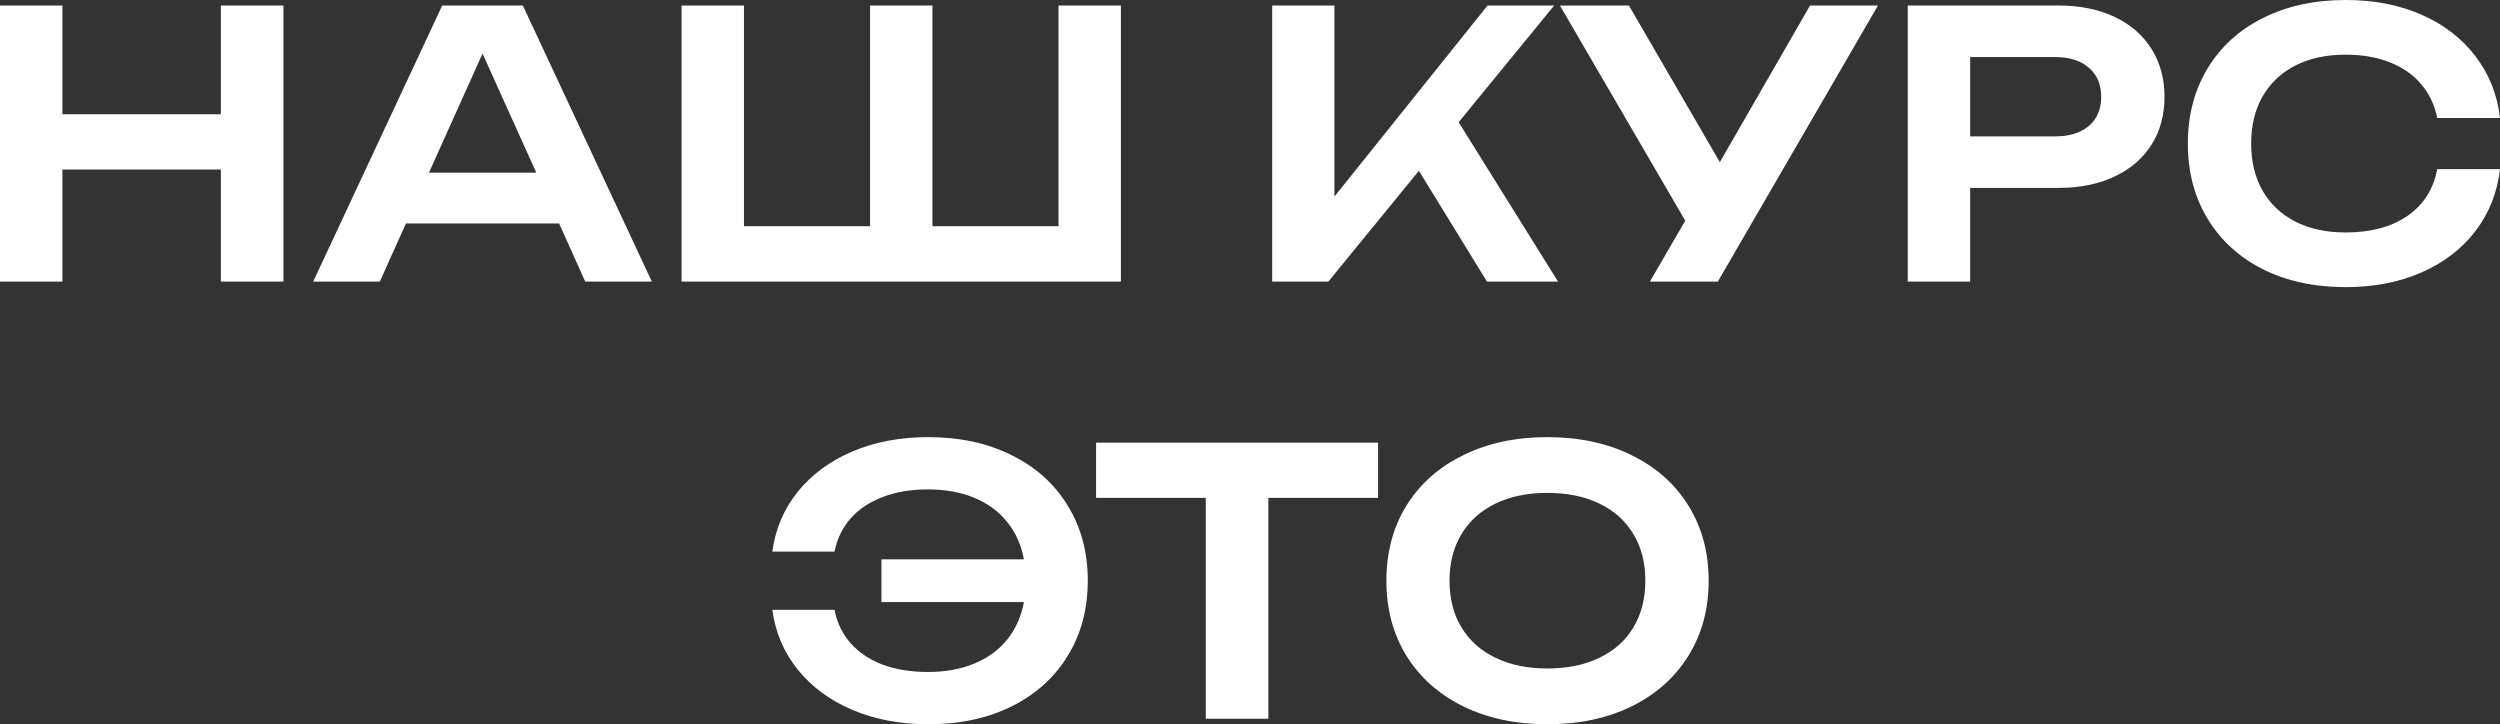<?xml version="1.0" encoding="UTF-8"?> <svg xmlns="http://www.w3.org/2000/svg" width="2174" height="630" viewBox="0 0 2174 630" fill="none"><rect x="0" y="0" width="2174" height="630" fill="#333333" stroke="none"/> <path d="M192.064 99.393V4.801H246.482V244.881H192.064V147.409H54.258V244.881H0V4.801H54.258V99.393H192.064ZM566.854 244.881H508.914L486.187 194.304H353.023L330.295 244.881H272.356L384.553 4.801H454.656L566.854 244.881ZM419.605 46.575L373.029 150.13H466.34L419.605 46.575ZM920.486 196.705V4.801H974.744V244.881H592.697V4.801H646.955V196.705H756.592V4.801H810.85V196.705H920.486ZM1268.44 106.275L1354.87 244.881H1293.09L1233.87 148.529L1155.12 244.881H1106.31V4.801H1160.4V170.937L1293.57 4.801H1351.51L1268.44 106.275ZM1495.58 141.007L1574.01 4.801H1633.07L1493.82 244.881H1434.76L1465.49 191.904L1356.5 4.801H1416.52L1495.58 141.007ZM1789.91 4.801C1808.69 4.801 1825.02 8.109 1838.89 14.725C1852.87 21.34 1863.59 30.677 1871.06 42.734C1878.53 54.685 1882.26 68.502 1882.26 84.188C1882.26 99.873 1878.53 113.691 1871.06 125.642C1863.59 137.592 1852.87 146.875 1838.89 153.491C1824.91 160.106 1808.58 163.414 1789.91 163.414H1713.25V244.881H1658.99V4.801H1789.91ZM1787.03 118.599C1799.62 118.599 1809.44 115.558 1816.48 109.476C1823.63 103.394 1827.2 94.965 1827.2 84.188C1827.2 73.411 1823.63 64.981 1816.48 58.899C1809.44 52.711 1799.62 49.616 1787.03 49.616H1713.25V118.599H1787.03ZM2174 147.089C2171.65 167.362 2164.56 185.288 2152.71 200.866C2140.87 216.338 2125.24 228.342 2105.82 236.878C2086.4 245.415 2064.42 249.683 2039.88 249.683C2012.67 249.683 1988.66 244.508 1967.85 234.158C1947.15 223.701 1931.09 209.029 1919.68 190.143C1908.26 171.257 1902.55 149.489 1902.55 124.841C1902.55 100.193 1908.26 78.426 1919.68 59.54C1931.09 40.653 1947.15 26.035 1967.85 15.685C1988.66 5.228 2012.67 -0 2039.88 -0C2064.42 -0 2086.4 4.268 2105.82 12.804C2125.24 21.34 2140.87 33.398 2152.71 48.976C2164.56 64.448 2171.65 82.32 2174 102.594H2119.42C2117.18 91.283 2112.54 81.52 2105.5 73.304C2098.56 64.981 2089.49 58.633 2078.29 54.258C2067.08 49.776 2054.23 47.536 2039.71 47.536C2022.96 47.536 2008.4 50.683 1996.02 56.979C1983.75 63.274 1974.25 72.237 1967.53 83.868C1960.92 95.498 1957.61 109.156 1957.61 124.841C1957.61 140.526 1960.92 154.184 1967.53 165.815C1974.25 177.445 1983.75 186.408 1996.02 192.704C2008.4 198.999 2022.96 202.147 2039.71 202.147C2061.7 202.147 2079.62 197.345 2093.49 187.742C2107.47 178.139 2116.11 164.588 2119.42 147.089H2174ZM807.166 380.126C834.588 380.126 858.756 385.354 879.67 395.811C900.69 406.161 916.962 420.779 928.486 439.666C940.117 458.552 945.932 480.319 945.932 504.967C945.932 529.616 940.117 551.383 928.486 570.269C916.962 589.155 900.69 603.827 879.67 614.284C858.756 624.634 834.588 629.809 807.166 629.809C782.838 629.809 760.857 625.647 741.224 617.325C721.697 609.002 705.852 597.318 693.688 582.273C681.631 567.228 674.268 549.889 671.601 530.256H725.699C727.833 541.46 732.474 551.116 739.623 559.225C746.772 567.335 756.056 573.577 767.473 577.952C778.996 582.22 792.121 584.354 806.846 584.354C821.997 584.354 835.389 581.953 847.019 577.151C858.756 572.35 868.306 565.414 875.669 556.344C883.138 547.168 888.046 536.231 890.393 523.534H766.512V486.401H890.393C888.046 473.704 883.138 462.82 875.669 453.75C868.306 444.574 858.756 437.585 847.019 432.783C835.389 427.982 821.997 425.581 806.846 425.581C792.228 425.581 779.21 427.768 767.793 432.143C756.376 436.411 747.039 442.6 739.783 450.709C732.634 458.819 727.94 468.475 725.699 479.679H671.601C674.268 460.046 681.631 442.707 693.688 427.662C705.852 412.617 721.697 400.933 741.224 392.61C760.857 384.287 782.838 380.126 807.166 380.126ZM953.152 384.928H1198.35V432.944H1102.96V625.007H1048.54V432.944H953.152V384.928ZM1345.64 629.809C1318.11 629.809 1293.73 624.634 1272.5 614.284C1251.26 603.827 1234.78 589.155 1223.04 570.269C1211.41 551.383 1205.6 529.616 1205.6 504.967C1205.6 480.319 1211.41 458.552 1223.04 439.666C1234.78 420.779 1251.26 406.161 1272.5 395.811C1293.73 385.354 1318.11 380.126 1345.64 380.126C1373.28 380.126 1397.66 385.354 1418.79 395.811C1440.02 406.161 1456.51 420.779 1468.24 439.666C1479.98 458.552 1485.85 480.319 1485.85 504.967C1485.85 529.616 1479.98 551.383 1468.24 570.269C1456.51 589.155 1440.02 603.827 1418.79 614.284C1397.66 624.634 1373.28 629.809 1345.64 629.809ZM1345.64 581.313C1362.93 581.313 1377.97 578.218 1390.78 572.03C1403.69 565.841 1413.56 557.038 1420.39 545.621C1427.32 534.097 1430.79 520.546 1430.79 504.967C1430.79 489.389 1427.32 475.891 1420.39 464.474C1413.56 452.95 1403.69 444.094 1390.78 437.905C1377.97 431.716 1362.93 428.622 1345.64 428.622C1328.36 428.622 1313.31 431.716 1300.51 437.905C1287.7 444.094 1277.83 452.95 1270.9 464.474C1263.96 475.891 1260.49 489.389 1260.49 504.967C1260.49 520.546 1263.96 534.097 1270.9 545.621C1277.83 557.038 1287.7 565.841 1300.51 572.03C1313.31 578.218 1328.36 581.313 1345.64 581.313Z" fill="white"></path> </svg> 